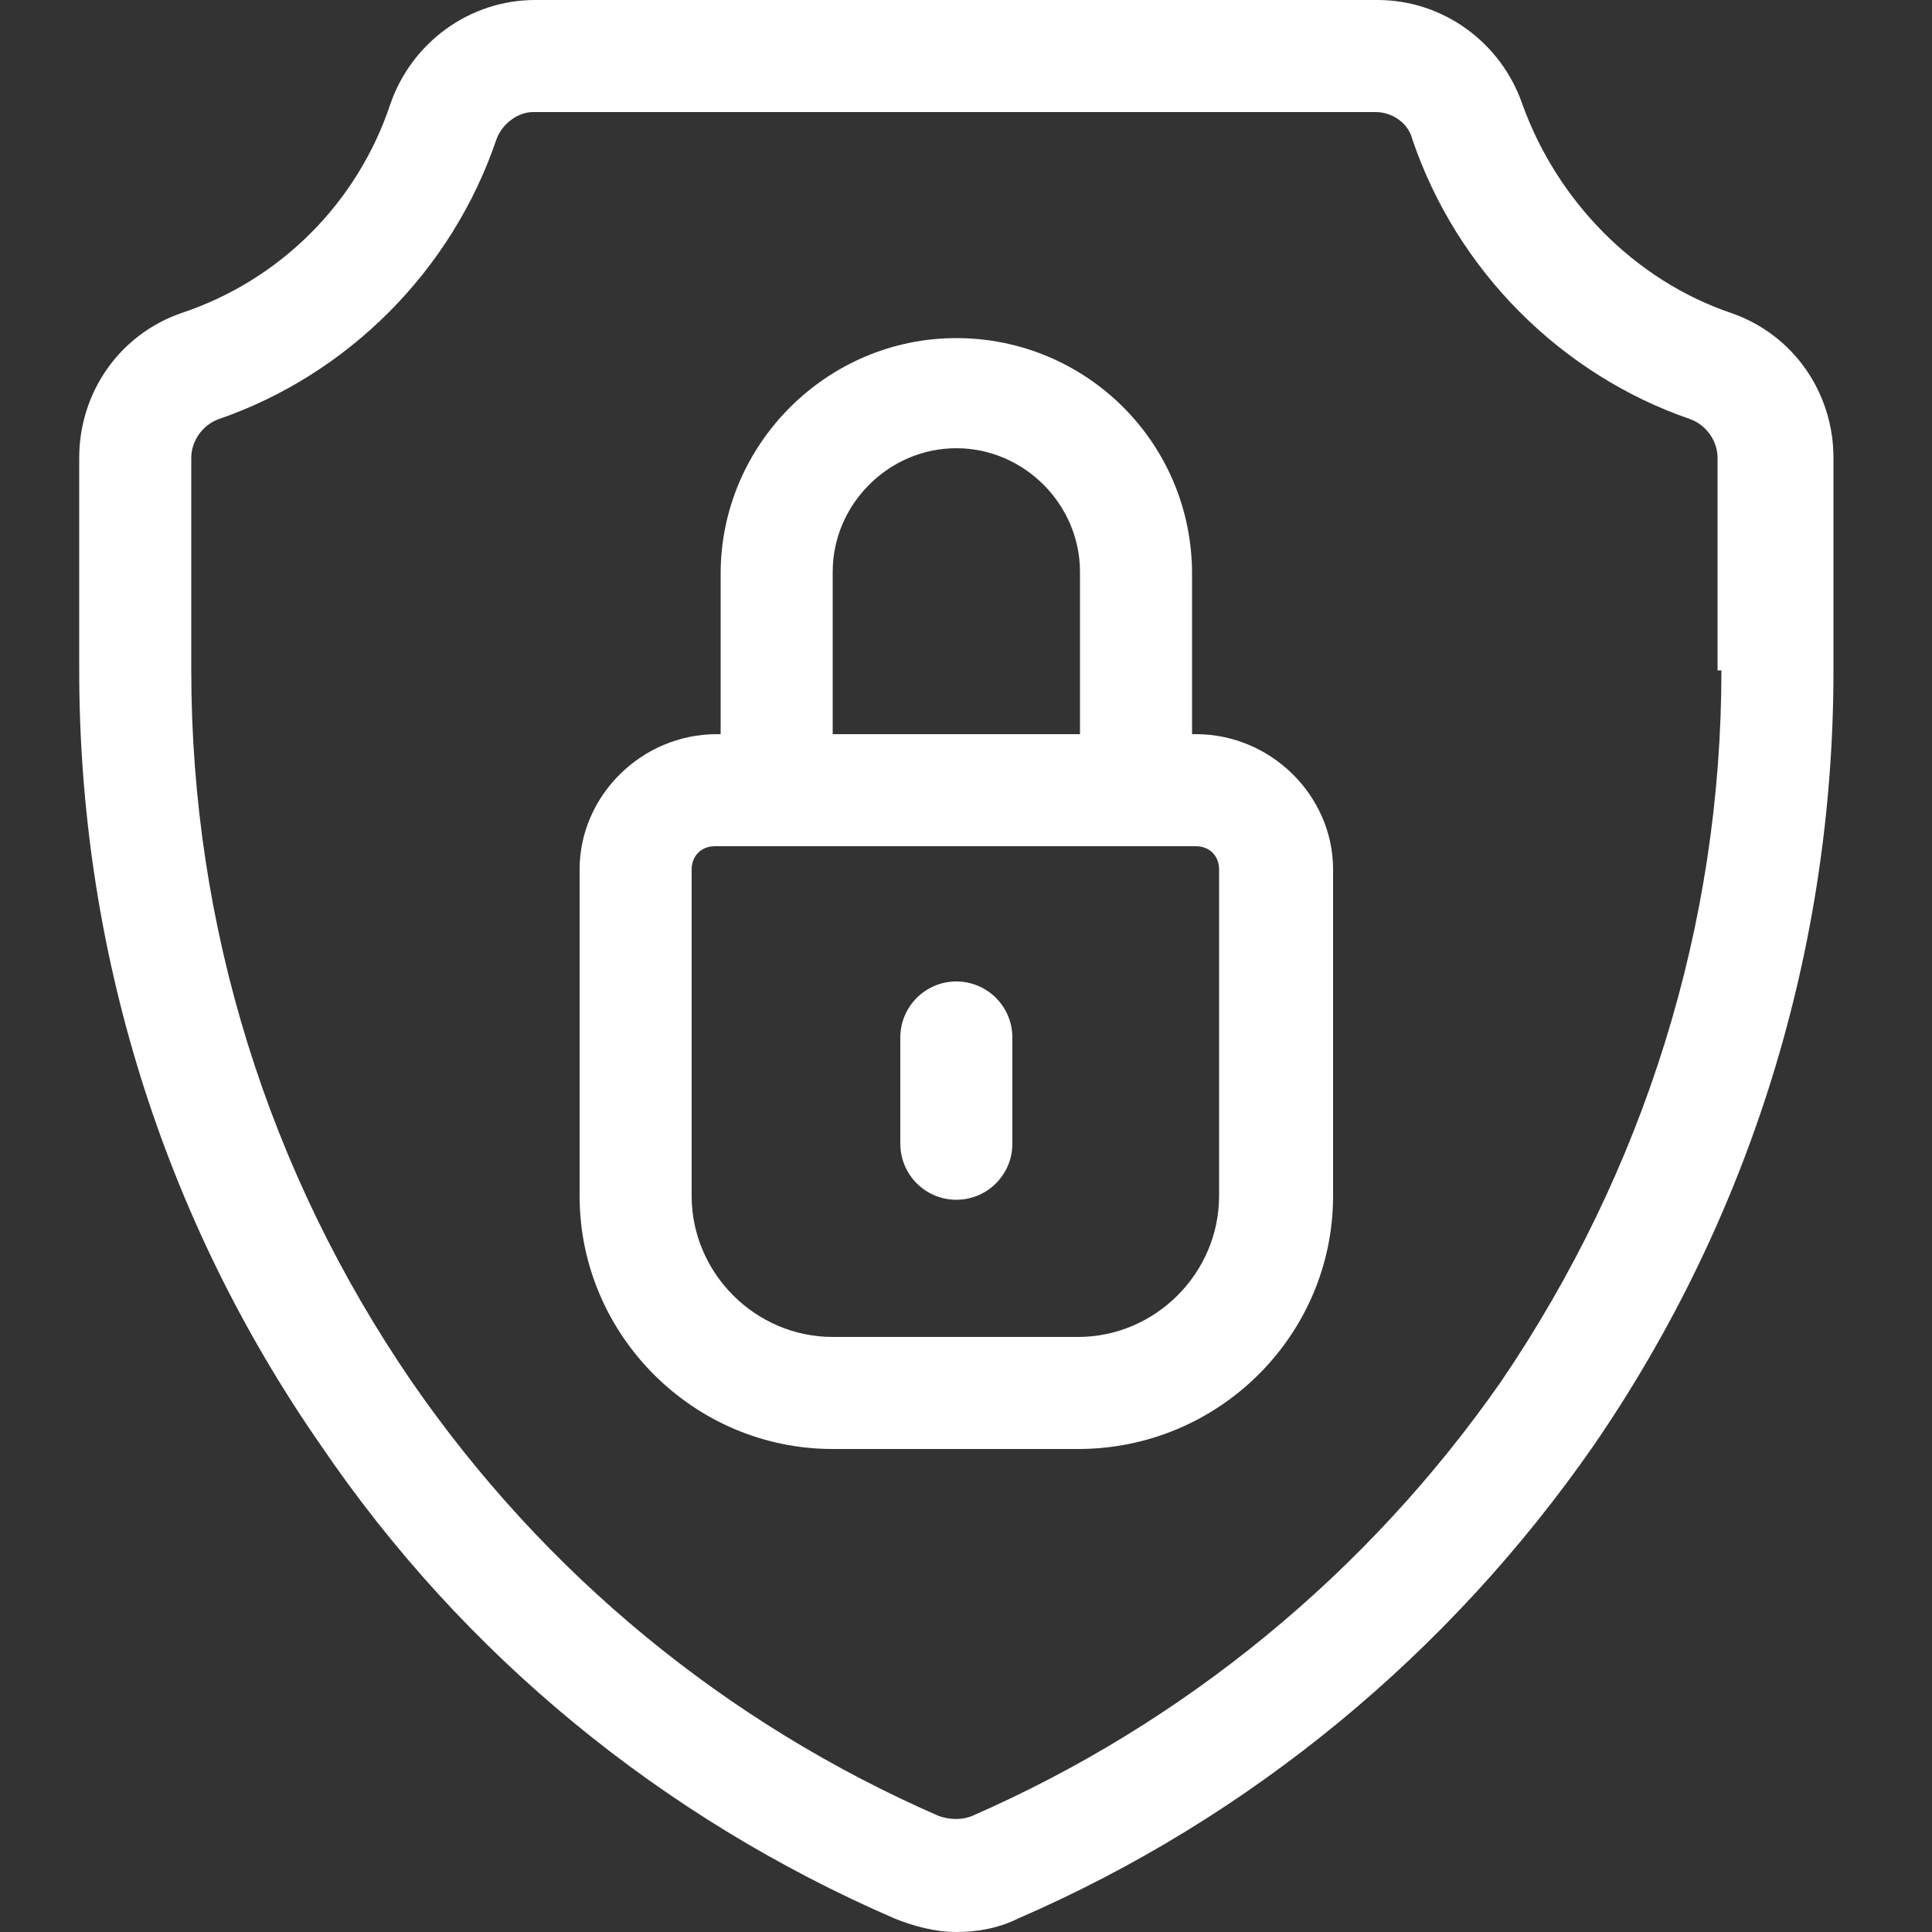 <svg xmlns="http://www.w3.org/2000/svg" xmlns:xlink="http://www.w3.org/1999/xlink" id="&#x421;&#x43B;&#x43E;&#x439;_1" x="0px" y="0px" viewBox="0 0 100 100" style="enable-background:new 0 0 100 100;" xml:space="preserve"><rect x="0" y="0" width="100" height="100" fill="#333333" stroke="none"/><style type="text/css">	.st0{fill:#FFFFFF;}</style><g>	<path class="st0" d="M89.6,16.2c-5-1.7-9-5.8-10.8-10.8C77.7,2.2,74.7,0,71.3,0H27.7c-3.4,0-6.4,2.2-7.5,5.4  c-1.7,5.1-5.7,9.1-10.8,10.8c-3.2,1.1-5.3,4.1-5.3,7.5v11c0,14.4,4.3,28.3,12.5,40.1C24,85.7,34.3,94.1,46.3,99.3  c1,0.4,2.1,0.7,3.2,0.7c1.1,0,2.2-0.2,3.2-0.7c12-5.2,22.3-13.7,29.8-24.5C90.6,63,94.9,49.1,94.9,34.7v-11  C94.9,20.3,92.8,17.3,89.6,16.2z M89.1,34.7c0,13.2-4,25.9-11.4,36.8C70.8,81.4,61.3,89.2,50.3,94c-0.5,0.2-1.1,0.2-1.7,0  c-11-4.8-20.4-12.5-27.3-22.5C13.9,60.7,9.9,48,9.9,34.7v-11c0-0.9,0.6-1.7,1.4-2c6.7-2.3,12.1-7.7,14.4-14.5  c0.3-0.8,1.1-1.4,1.9-1.4h43.6c0.9,0,1.7,0.6,1.9,1.4c2.3,6.8,7.7,12.2,14.4,14.5c0.8,0.3,1.4,1.1,1.4,2V34.7z"></path>	<path class="st0" d="M61.9,38h-0.2v-8.3c0-6.8-5.5-12.2-12.2-12.2s-12.2,5.5-12.2,12.2V38h-0.2C33.2,38,30,41.2,30,45v16.9  C30,69.1,35.9,75,43.1,75h12.7C63.1,75,69,69.1,69,61.9V45C69,41.2,65.8,38,61.9,38z M43.1,29.6c0-3.5,2.9-6.4,6.4-6.4  s6.4,2.9,6.4,6.4V38H43.1V29.6z M63.1,61.9c0,4-3.3,7.3-7.3,7.3H43.1c-4,0-7.3-3.3-7.3-7.3V45c0-0.7,0.5-1.2,1.2-1.2h24.9  c0.7,0,1.2,0.5,1.2,1.2V61.9z"></path>	<path class="st0" d="M49.5,50.8c-1.6,0-2.9,1.3-2.9,2.9v5.5c0,1.6,1.3,2.9,2.9,2.9s2.9-1.3,2.9-2.9v-5.5  C52.4,52.1,51.1,50.8,49.5,50.8z"></path></g></svg>